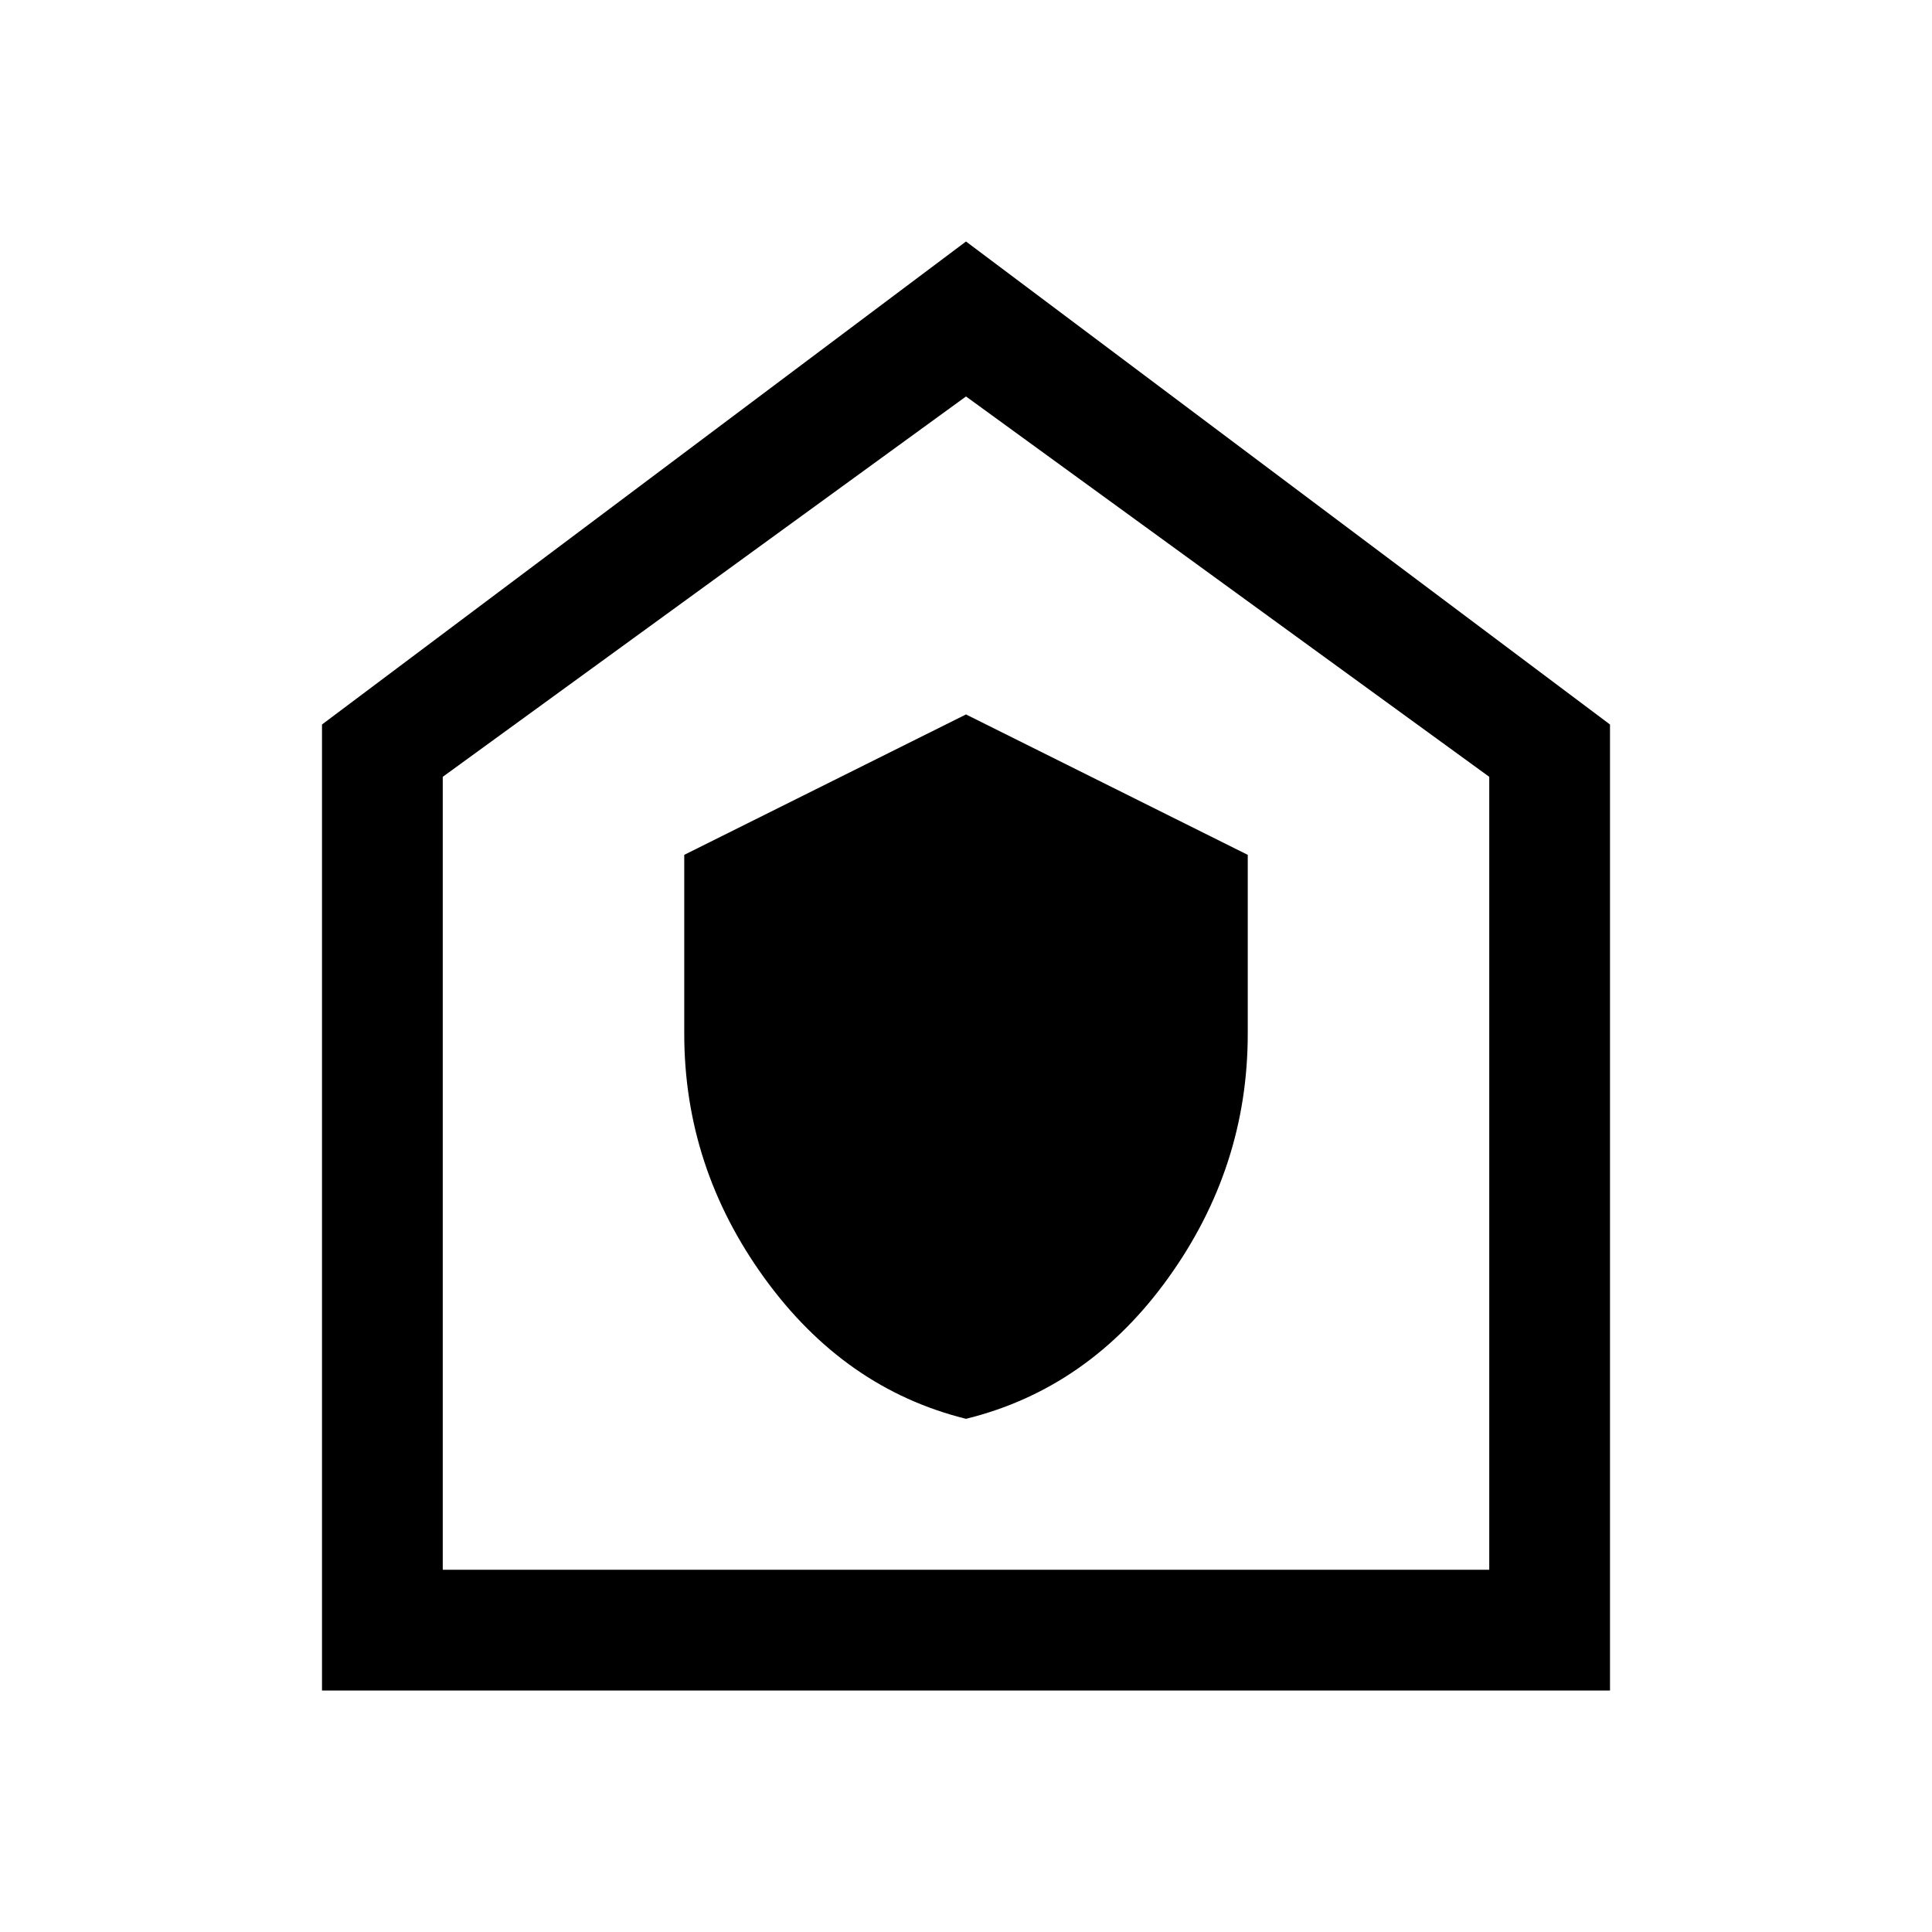 <svg xmlns="http://www.w3.org/2000/svg" width="48" height="48" viewBox="0 -960 960 960"><path d="M480-255q61-15 100.5-70T620-446.28v-88.95L480-605l-140 69.77v88.95q0 66.28 39.81 121.3Q419.63-269.96 480-255ZM160-120v-480l320-240 320 240v480H160Zm60-60h520v-394L480-763 220-574v394Zm260-292Z"/></svg>